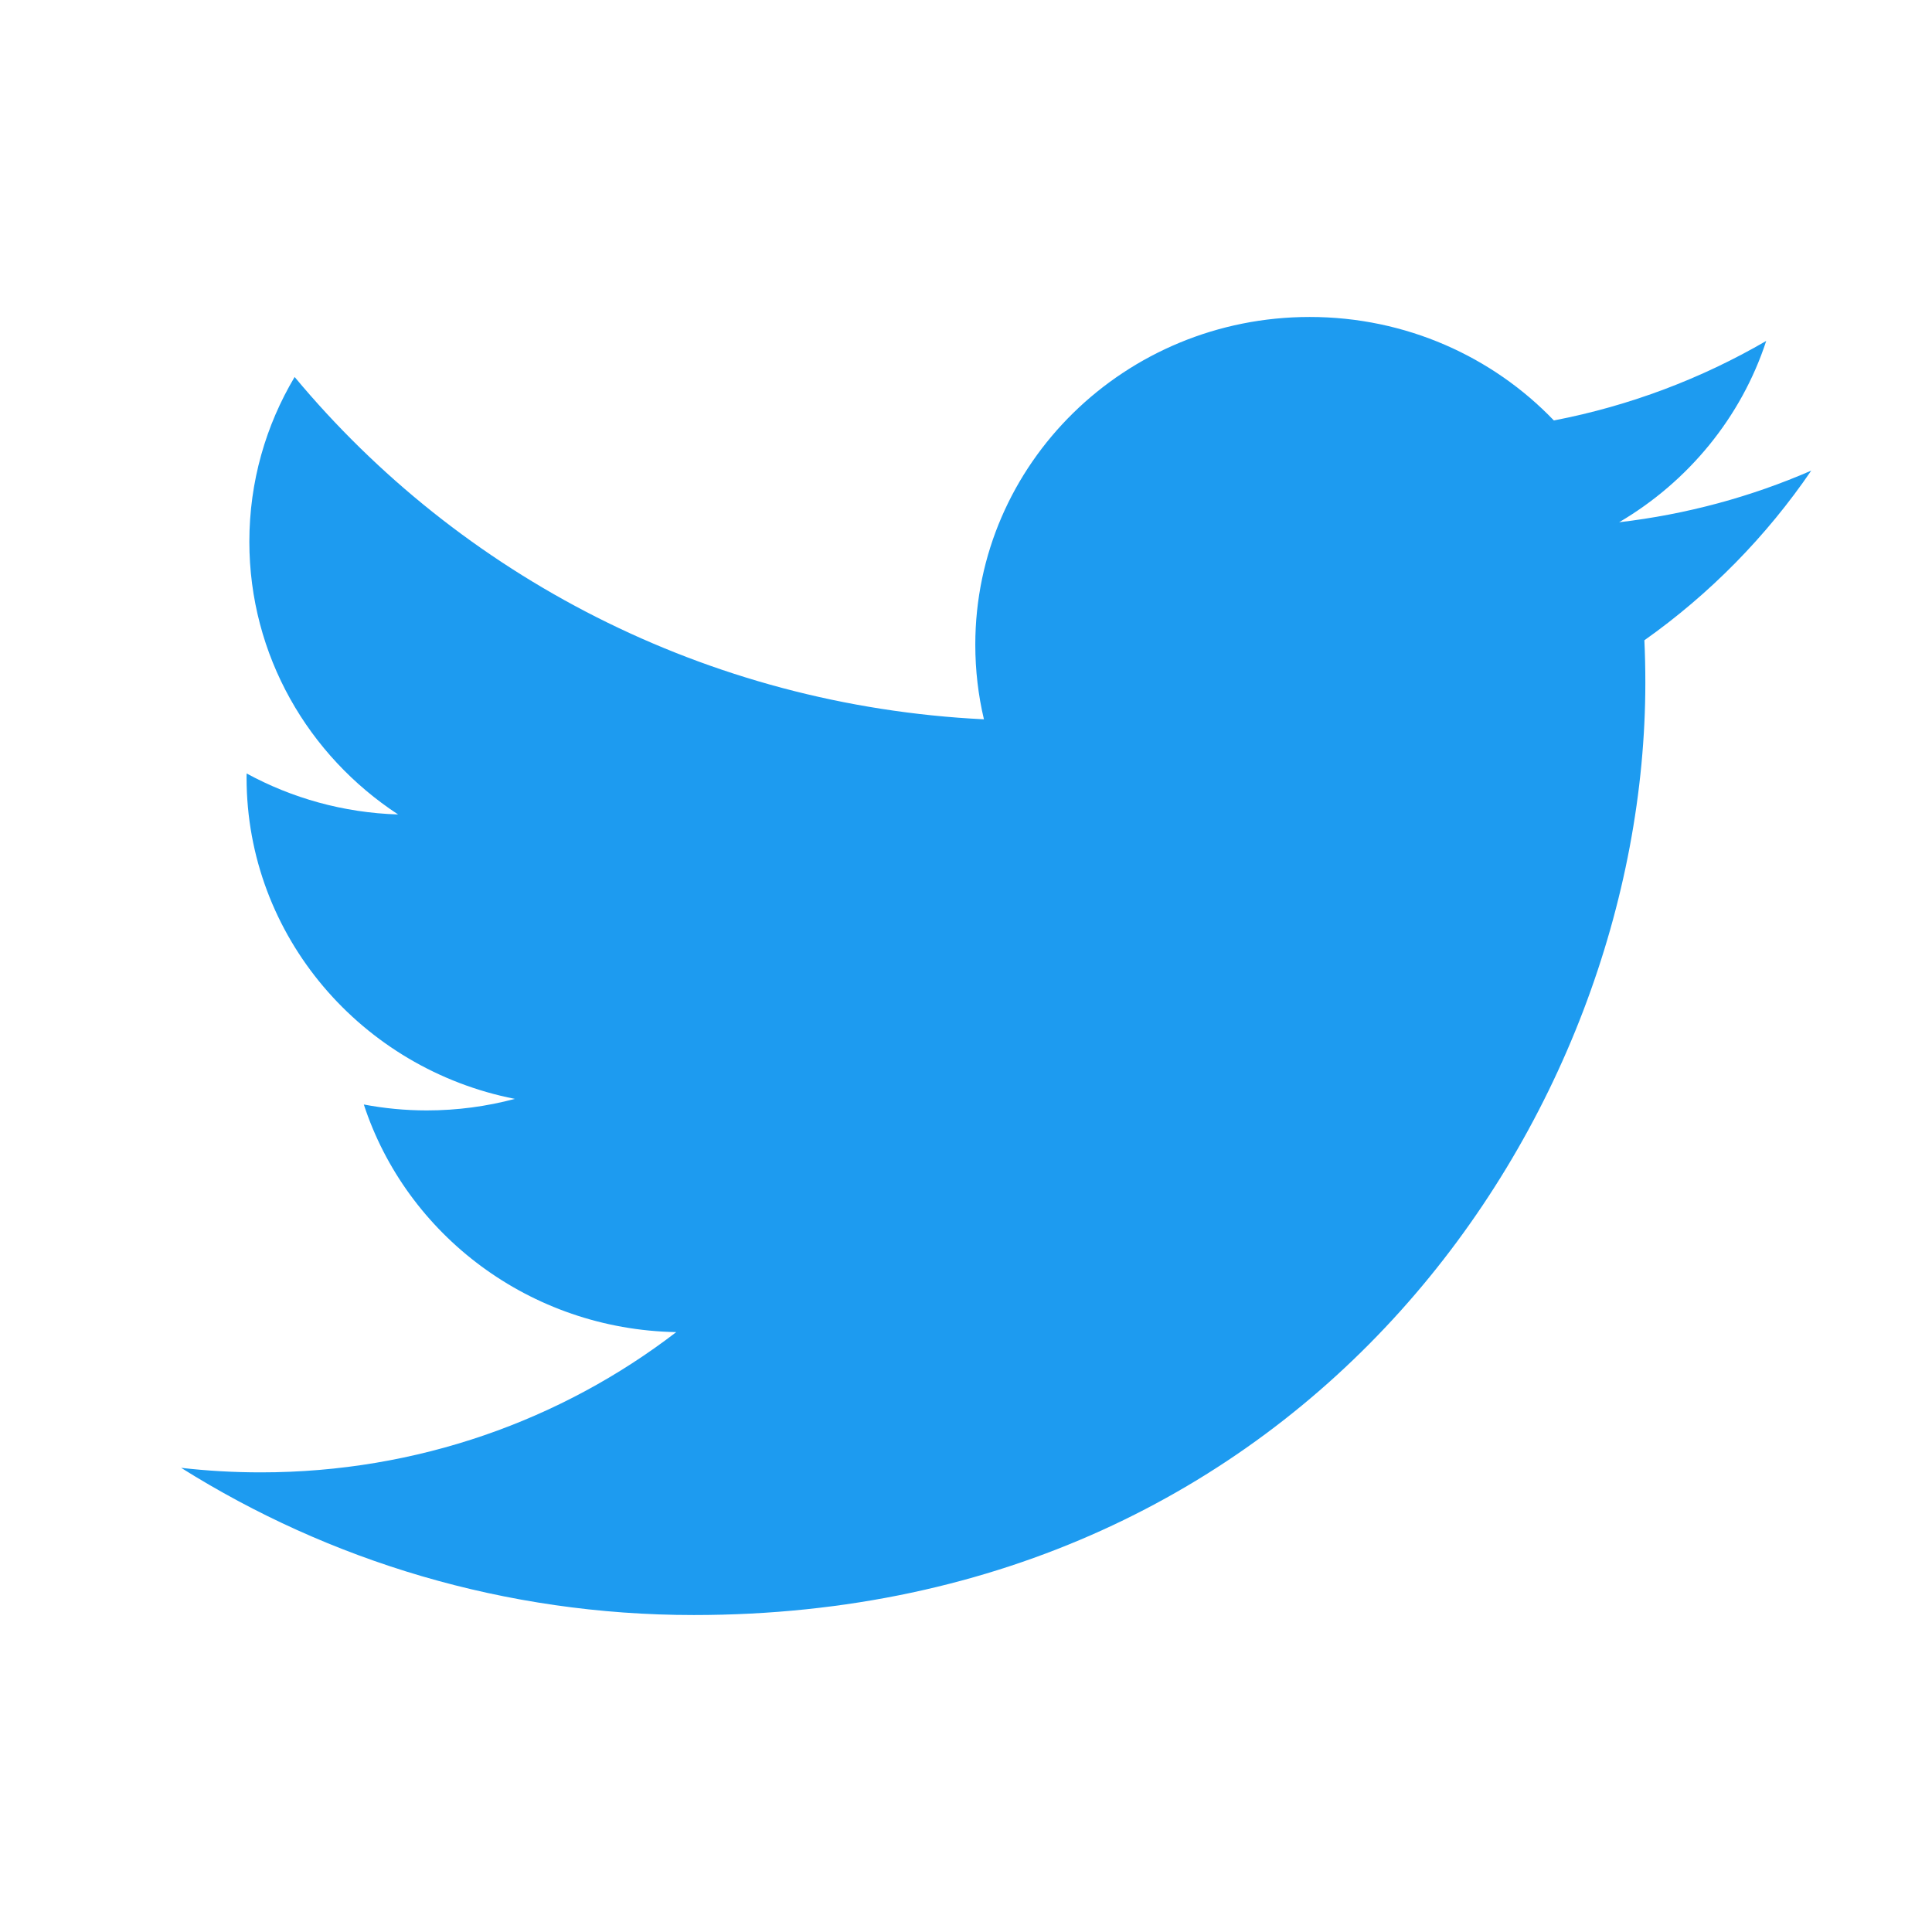 <svg xmlns="http://www.w3.org/2000/svg" xmlns:xlink="http://www.w3.org/1999/xlink" version="1.1" id="_x32_" x="0px" y="0px" viewBox="0 0 32 32" size="32" fill="#1d9bf0"> <path d="M3,24.312 C3.433,24.362 3.874,24.387 4.321,24.387 C6.917,24.387 9.305,23.52 11.201,22.064 C8.777,22.02 6.731,20.451 6.026,18.294 C6.365,18.358 6.712,18.392 7.069,18.392 C7.574,18.392 8.063,18.325 8.528,18.201 C5.994,17.703 4.084,15.509 4.084,12.879 C4.084,12.856 4.084,12.834 4.085,12.811 C4.832,13.218 5.686,13.462 6.594,13.49 C5.108,12.517 4.13,10.855 4.13,8.972 C4.13,7.978 4.403,7.045 4.88,6.244 C7.612,9.527 11.693,11.688 16.297,11.914 C16.203,11.517 16.154,11.103 16.154,10.678 C16.154,7.68 18.634,5.25 21.693,5.25 C23.286,5.25 24.726,5.909 25.737,6.964 C26.998,6.721 28.184,6.269 29.254,5.647 C28.84,6.914 27.962,7.978 26.818,8.65 C27.939,8.519 29.007,8.227 30,7.795 C29.257,8.884 28.318,9.84 27.236,10.605 C27.247,10.838 27.252,11.072 27.252,11.307 C27.252,18.479 21.68,26.75 11.491,26.75 C8.363,26.75 5.451,25.851 3,24.312 Z"/> </svg>